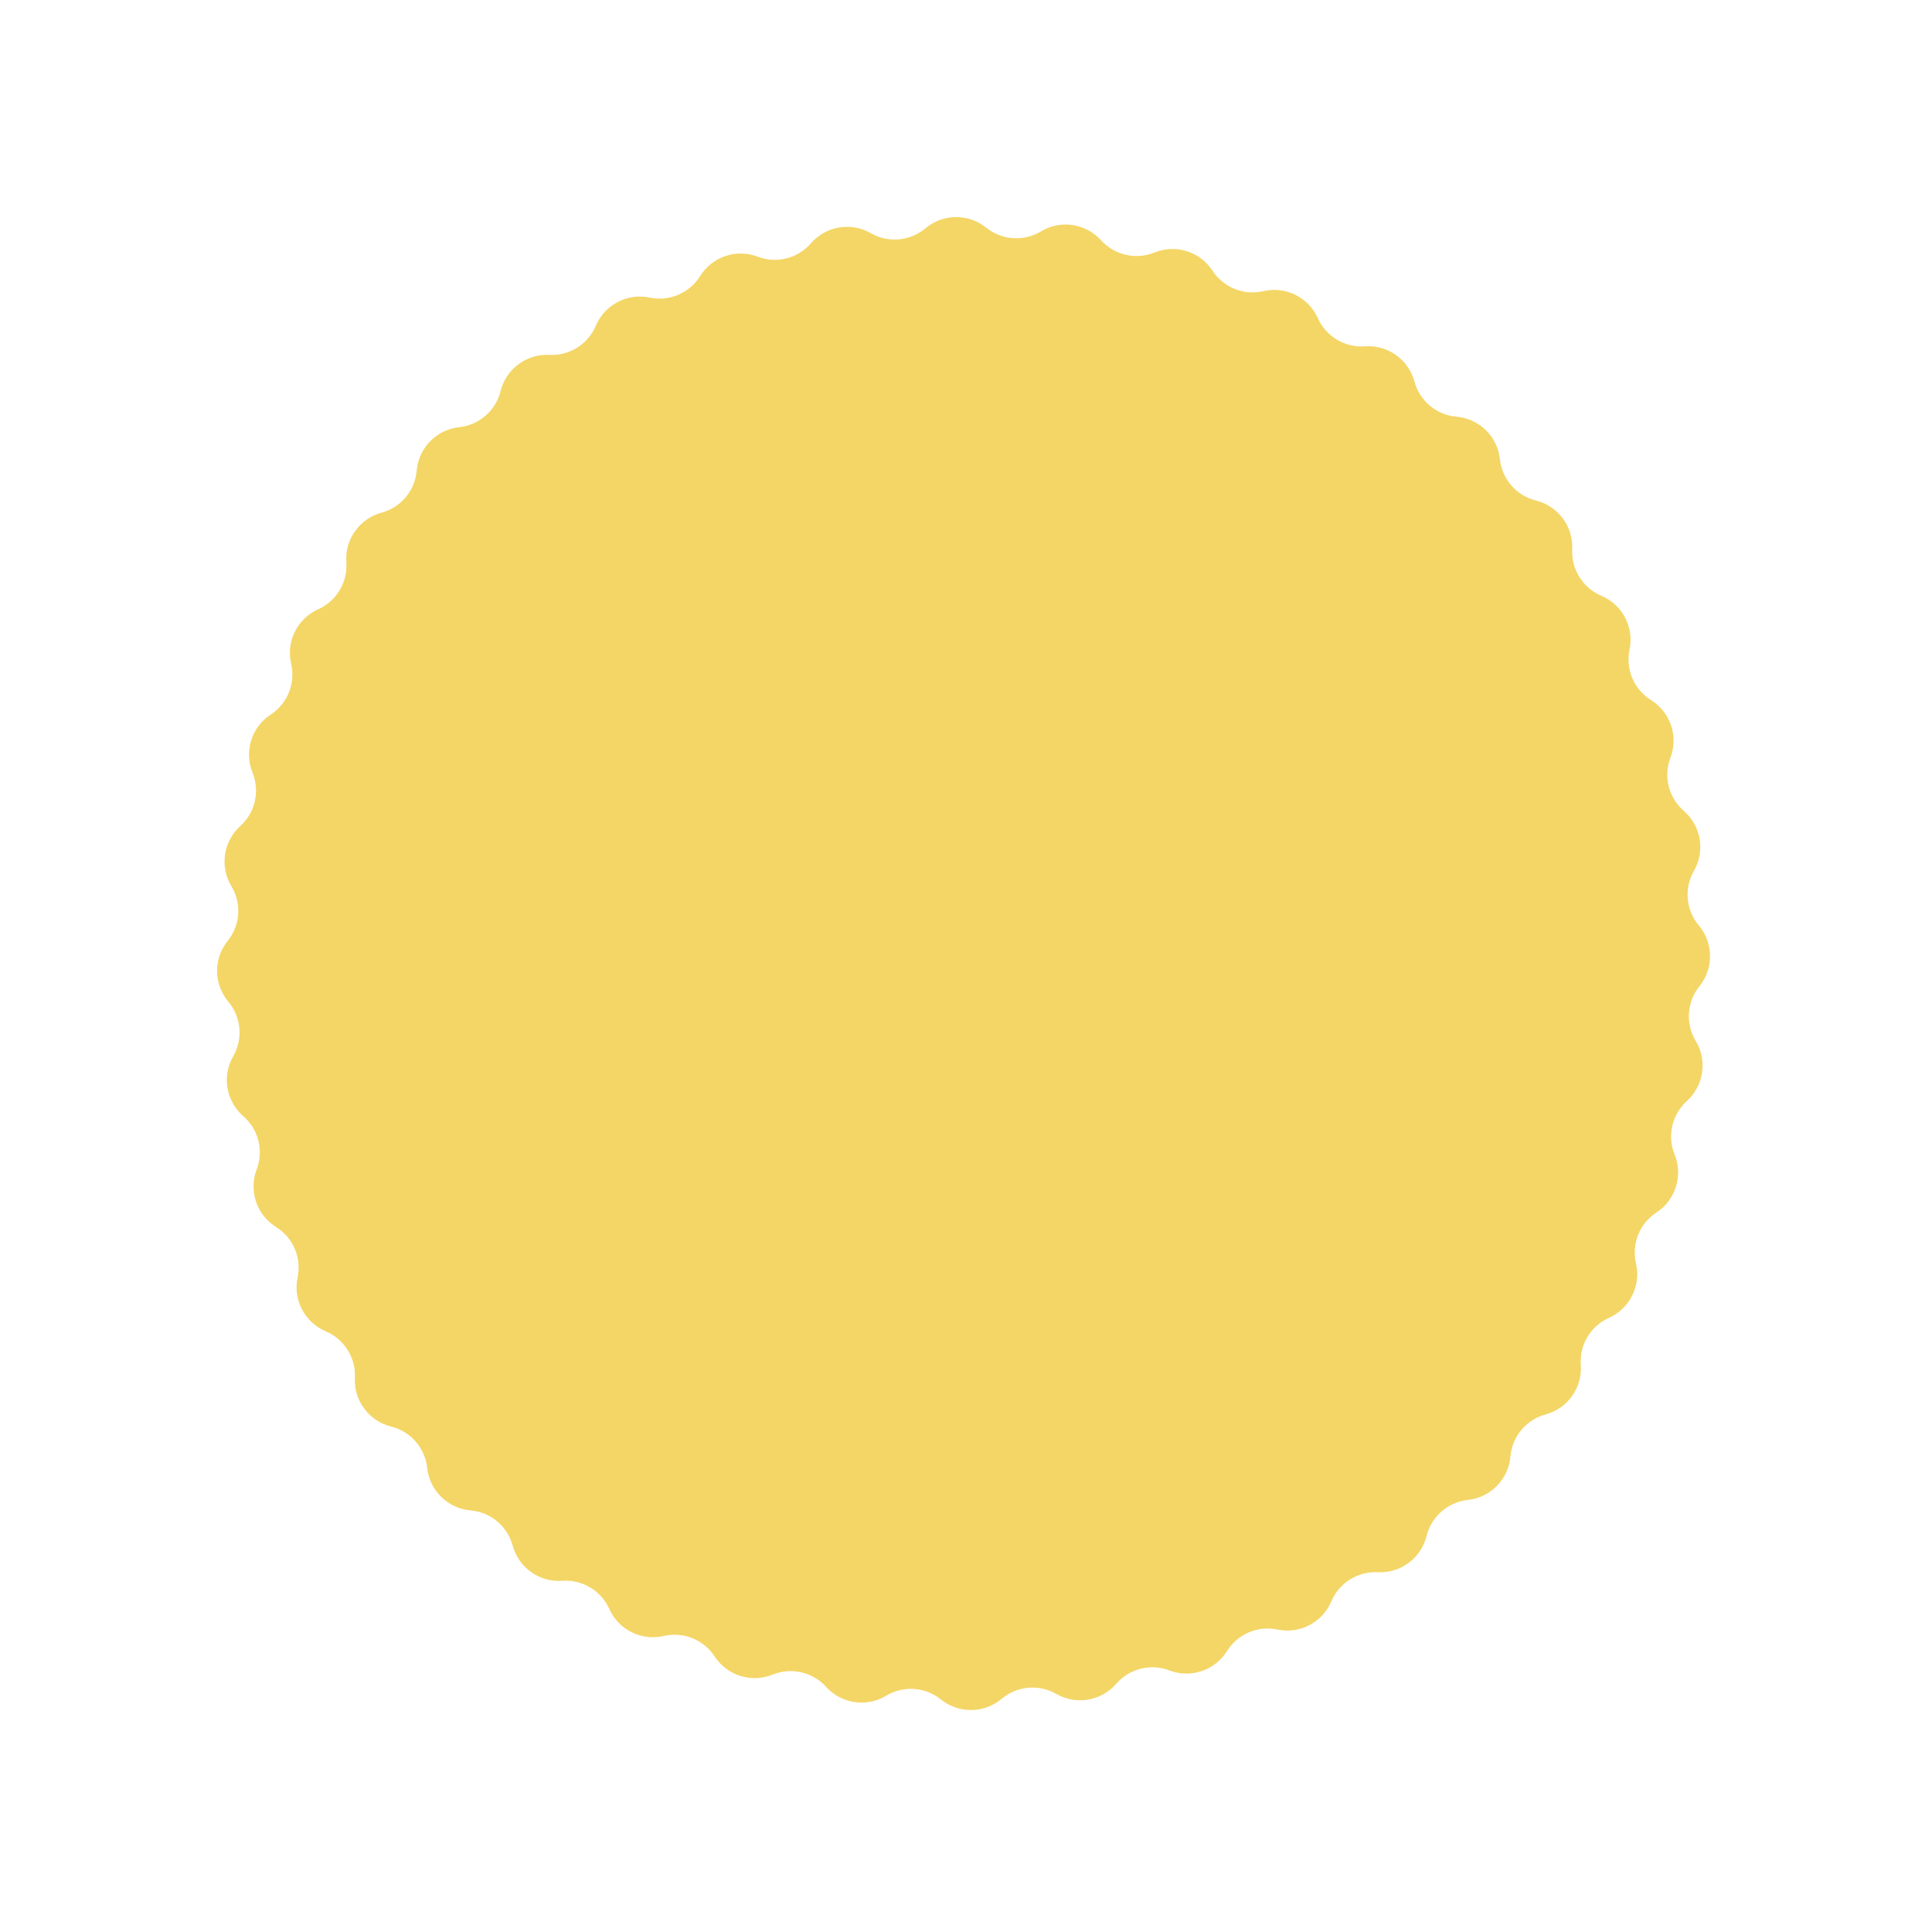 <?xml version="1.0" encoding="UTF-8"?> <svg xmlns="http://www.w3.org/2000/svg" width="273" height="273" viewBox="0 0 273 273" fill="none"> <path d="M98.927 39.012C100.636 36.267 104.049 35.119 107.069 36.271C109.721 37.283 112.723 36.529 114.582 34.384C116.699 31.941 120.25 31.34 123.052 32.951C125.514 34.365 128.597 34.09 130.768 32.262C133.241 30.18 136.842 30.142 139.359 32.172C141.568 33.954 144.656 34.164 147.087 32.698C149.855 31.029 153.418 31.555 155.586 33.953C157.489 36.059 160.506 36.75 163.137 35.682C166.132 34.466 169.569 35.543 171.335 38.251C172.885 40.628 175.757 41.783 178.522 41.14C181.671 40.408 184.897 42.009 186.217 44.959C187.377 47.55 190.033 49.14 192.864 48.937C196.089 48.706 199.024 50.793 199.867 53.913C200.607 56.654 202.982 58.639 205.81 58.882C209.031 59.159 211.604 61.678 211.948 64.893C212.25 67.715 214.285 70.048 217.041 70.73C220.178 71.507 222.326 74.398 222.163 77.627C222.02 80.462 223.665 83.084 226.28 84.189C229.257 85.447 230.926 88.638 230.26 91.802C229.675 94.579 230.89 97.427 233.299 98.927C236.044 100.635 237.192 104.049 236.04 107.069C235.028 109.721 235.782 112.723 237.927 114.582C240.37 116.699 240.971 120.25 239.36 123.052C237.946 125.514 238.221 128.597 240.049 130.768C242.131 133.241 242.169 136.842 240.139 139.359C238.357 141.568 238.147 144.656 239.613 147.087C241.282 149.855 240.756 153.418 238.358 155.586C236.252 157.489 235.562 160.506 236.629 163.137C237.845 166.132 236.768 169.569 234.06 171.335C231.683 172.885 230.528 175.757 231.171 178.522C231.904 181.671 230.302 184.897 227.352 186.217C224.761 187.377 223.171 190.033 223.374 192.864C223.605 196.089 221.518 199.024 218.398 199.867C215.657 200.607 213.672 202.982 213.429 205.81C213.152 209.031 210.633 211.604 207.418 211.948C204.596 212.25 202.264 214.285 201.581 217.041C200.804 220.178 197.913 222.326 194.685 222.163C191.849 222.02 189.228 223.665 188.123 226.28C186.864 229.257 183.673 230.926 180.509 230.26C177.732 229.675 174.885 230.89 173.384 233.299C171.676 236.044 168.262 237.192 165.242 236.04C162.59 235.028 159.588 235.782 157.729 237.927C155.612 240.37 152.061 240.971 149.259 239.36C146.798 237.946 143.715 238.221 141.543 240.049C139.07 242.131 135.469 242.169 132.953 240.139C130.743 238.357 127.655 238.147 125.224 239.613C122.456 241.282 118.893 240.756 116.725 238.358C114.822 236.252 111.805 235.561 109.174 236.629C106.179 237.845 102.742 236.768 100.977 234.06C99.426 231.683 96.554 230.528 93.789 231.171C90.641 231.904 87.415 230.302 86.094 227.352C84.934 224.761 82.278 223.171 79.447 223.374C76.223 223.605 73.287 221.518 72.444 218.398C71.704 215.657 69.329 213.672 66.501 213.429C63.281 213.152 60.707 210.633 60.363 207.418C60.061 204.596 58.026 202.264 55.27 201.581C52.133 200.804 49.985 197.913 50.148 194.685C50.291 191.849 48.646 189.227 46.032 188.123C43.054 186.864 41.385 183.673 42.051 180.509C42.636 177.732 41.421 174.885 39.012 173.384C36.268 171.676 35.119 168.262 36.271 165.242C37.283 162.59 36.529 159.588 34.384 157.729C31.941 155.612 31.34 152.061 32.951 149.259C34.365 146.798 34.09 143.715 32.262 141.543C30.18 139.07 30.142 135.469 32.172 132.953C33.954 130.743 34.164 127.655 32.698 125.224C31.029 122.456 31.555 118.893 33.953 116.725C36.059 114.822 36.75 111.805 35.682 109.174C34.466 106.179 35.543 102.742 38.251 100.977C40.629 99.426 41.783 96.554 41.14 93.789C40.408 90.641 42.009 87.415 44.959 86.094C47.55 84.934 49.14 82.278 48.937 79.447C48.706 76.223 50.793 73.287 53.913 72.444C56.654 71.704 58.639 69.329 58.882 66.501C59.159 63.281 61.678 60.707 64.893 60.363C67.715 60.061 70.048 58.026 70.73 55.27C71.507 52.133 74.398 49.985 77.627 50.148C80.462 50.291 83.084 48.646 84.189 46.032C85.447 43.054 88.638 41.385 91.802 42.051C94.579 42.636 97.427 41.421 98.927 39.012Z" fill="#F4D666"></path> <circle cx="136.525" cy="136.662" r="99.511" transform="rotate(-14.738 136.525 136.662)" fill="#F4D666"></circle> </svg> 